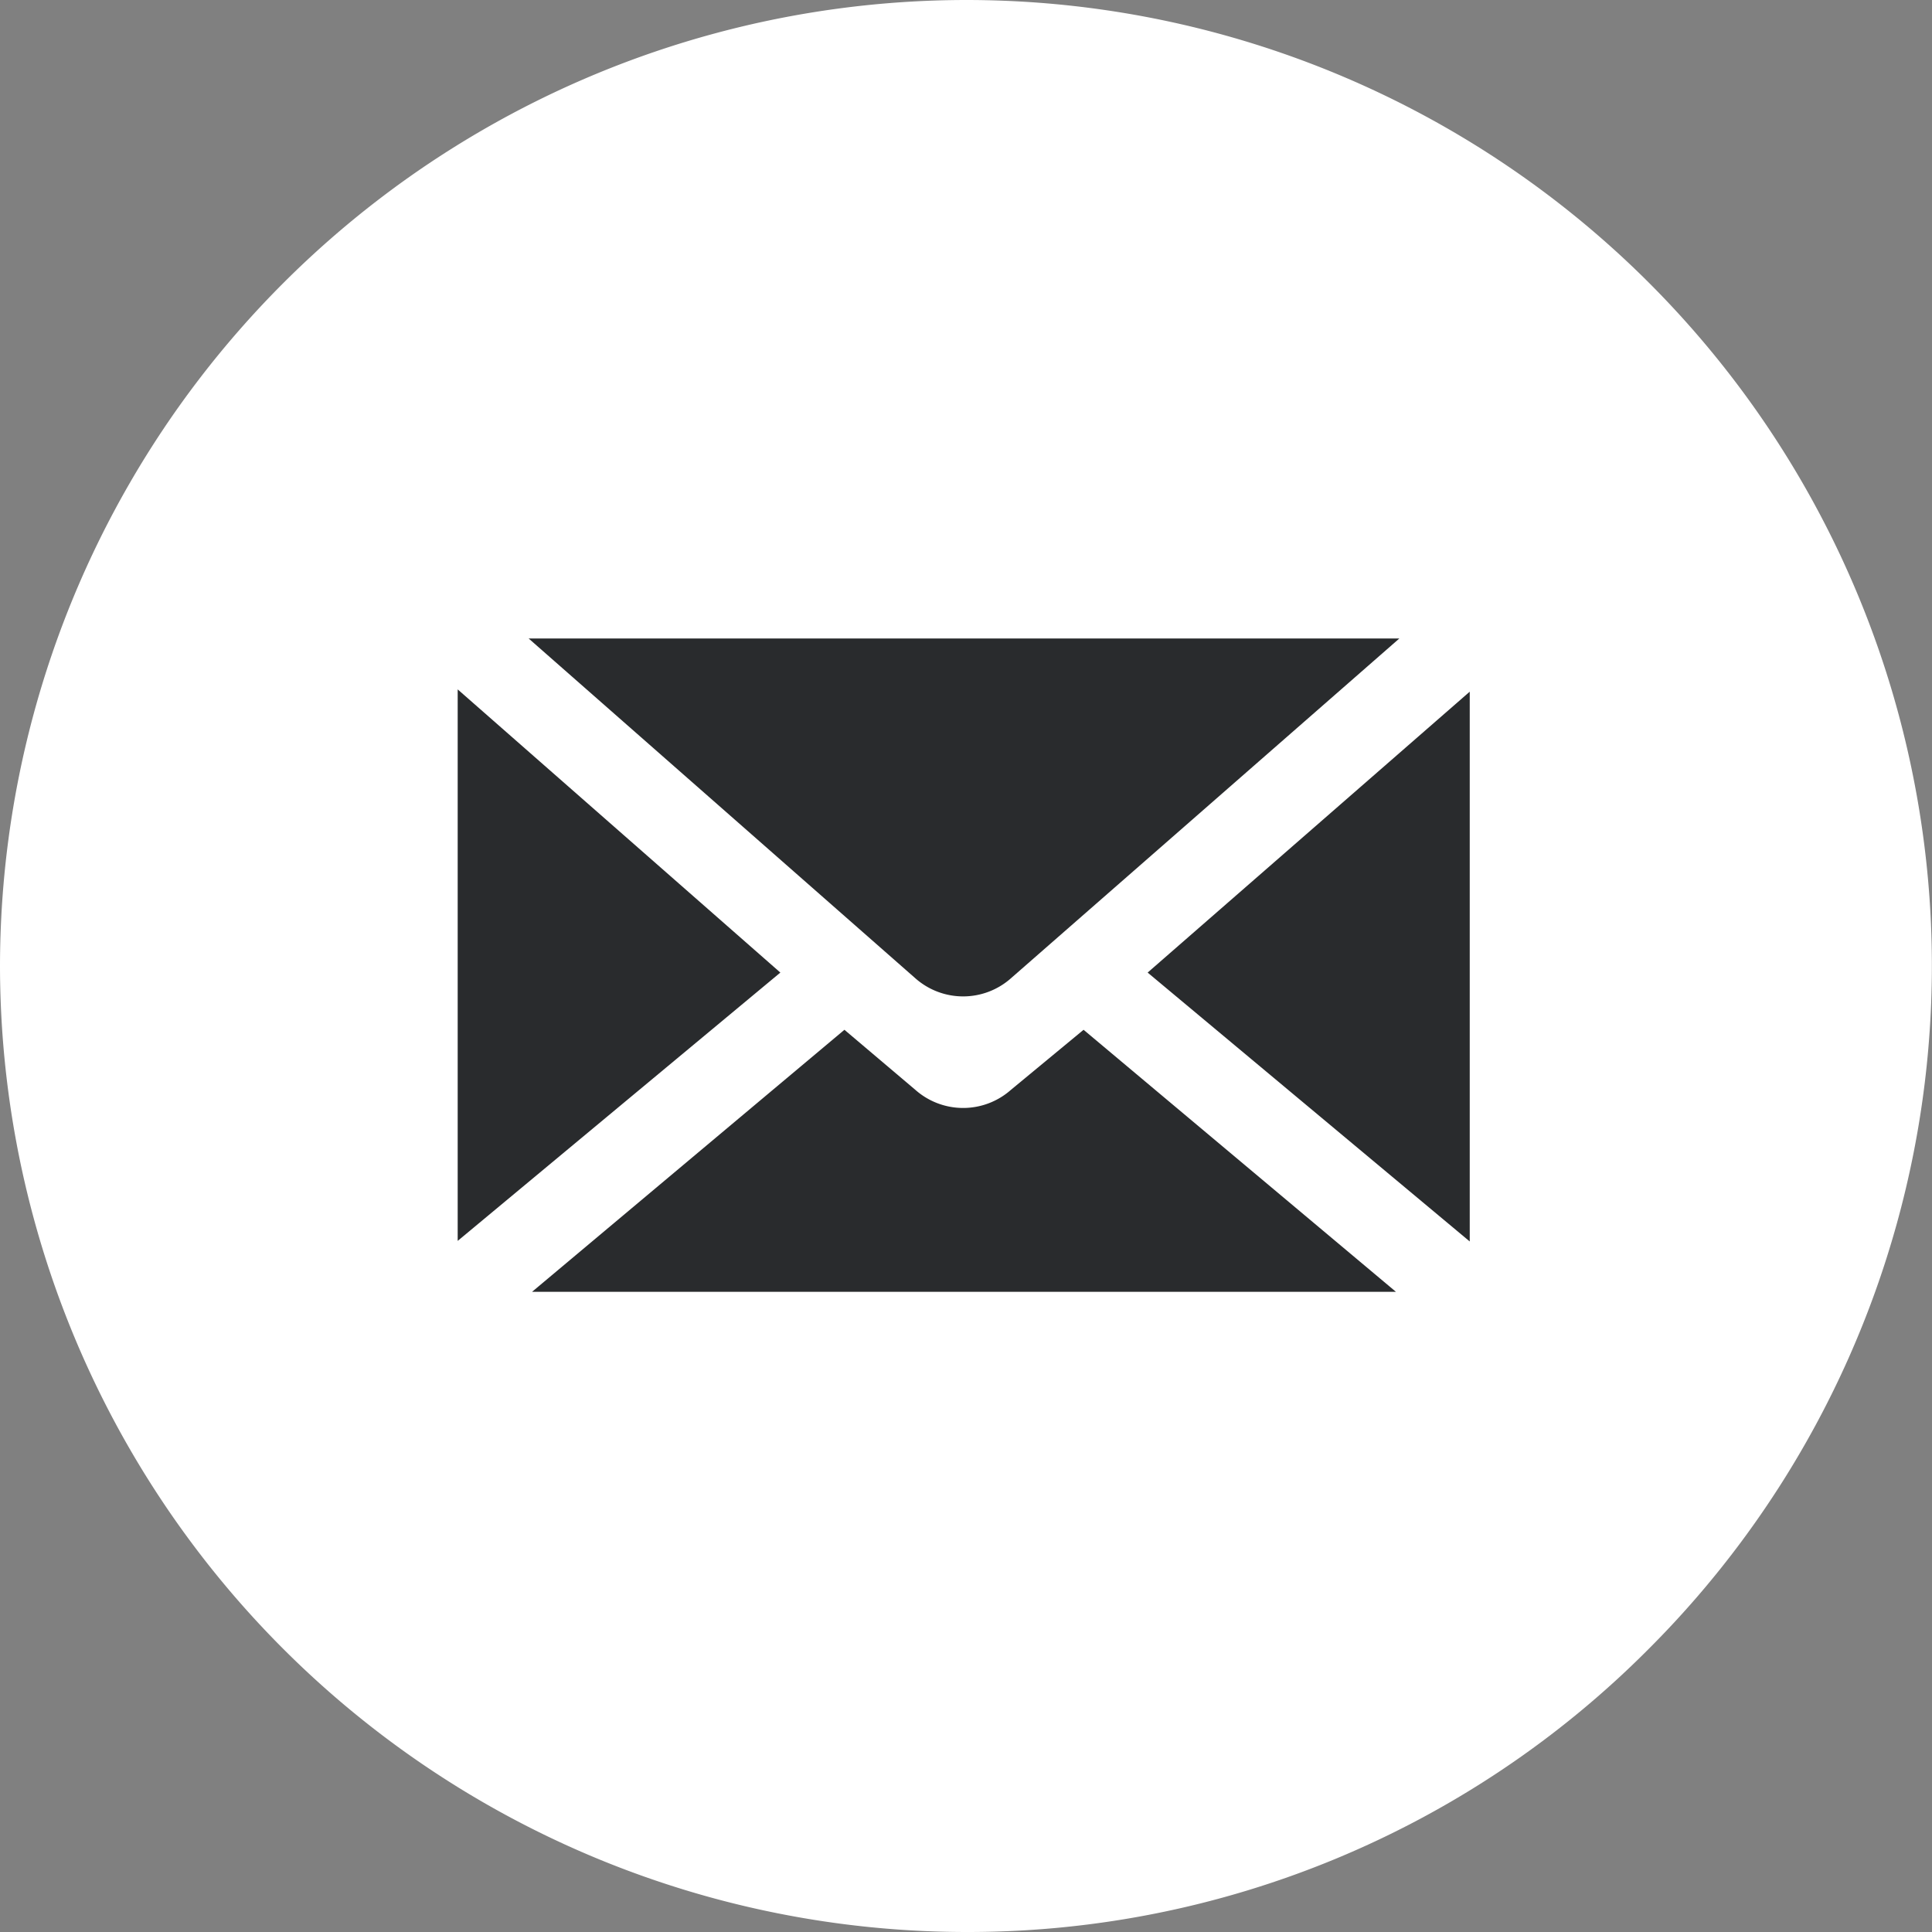 <svg xmlns="http://www.w3.org/2000/svg" viewBox="0 0 33.77 33.77"><rect x="0" y="0" width="33.77" height="33.77" fill="#808080" stroke="none"/><defs><style>.cls-1{fill:#fff;}.cls-2{fill:#292b2d;}</style></defs><g id="Calque_2" data-name="Calque 2"><g id="Calque_1-2" data-name="Calque 1"><path class="cls-1" d="M16.88,33.77A16.9,16.9,0,0,1,0,16.88,16.9,16.9,0,0,1,16.88,0,16.88,16.88,0,0,1,28.82,28.82,16.78,16.78,0,0,1,16.88,33.77Z"/><path class="cls-2" d="M16,17.1,9.24,11.16H24.46L17.67,17.1A1.26,1.26,0,0,1,16,17.1ZM13.64,17,8,21.69V12.05Zm1.12,1L16,19.05a1.26,1.26,0,0,0,1.67,0L18.94,18l5.46,4.58H9.3Zm5.3-1,5.63-4.91V21.7Z"/></g></g></svg>